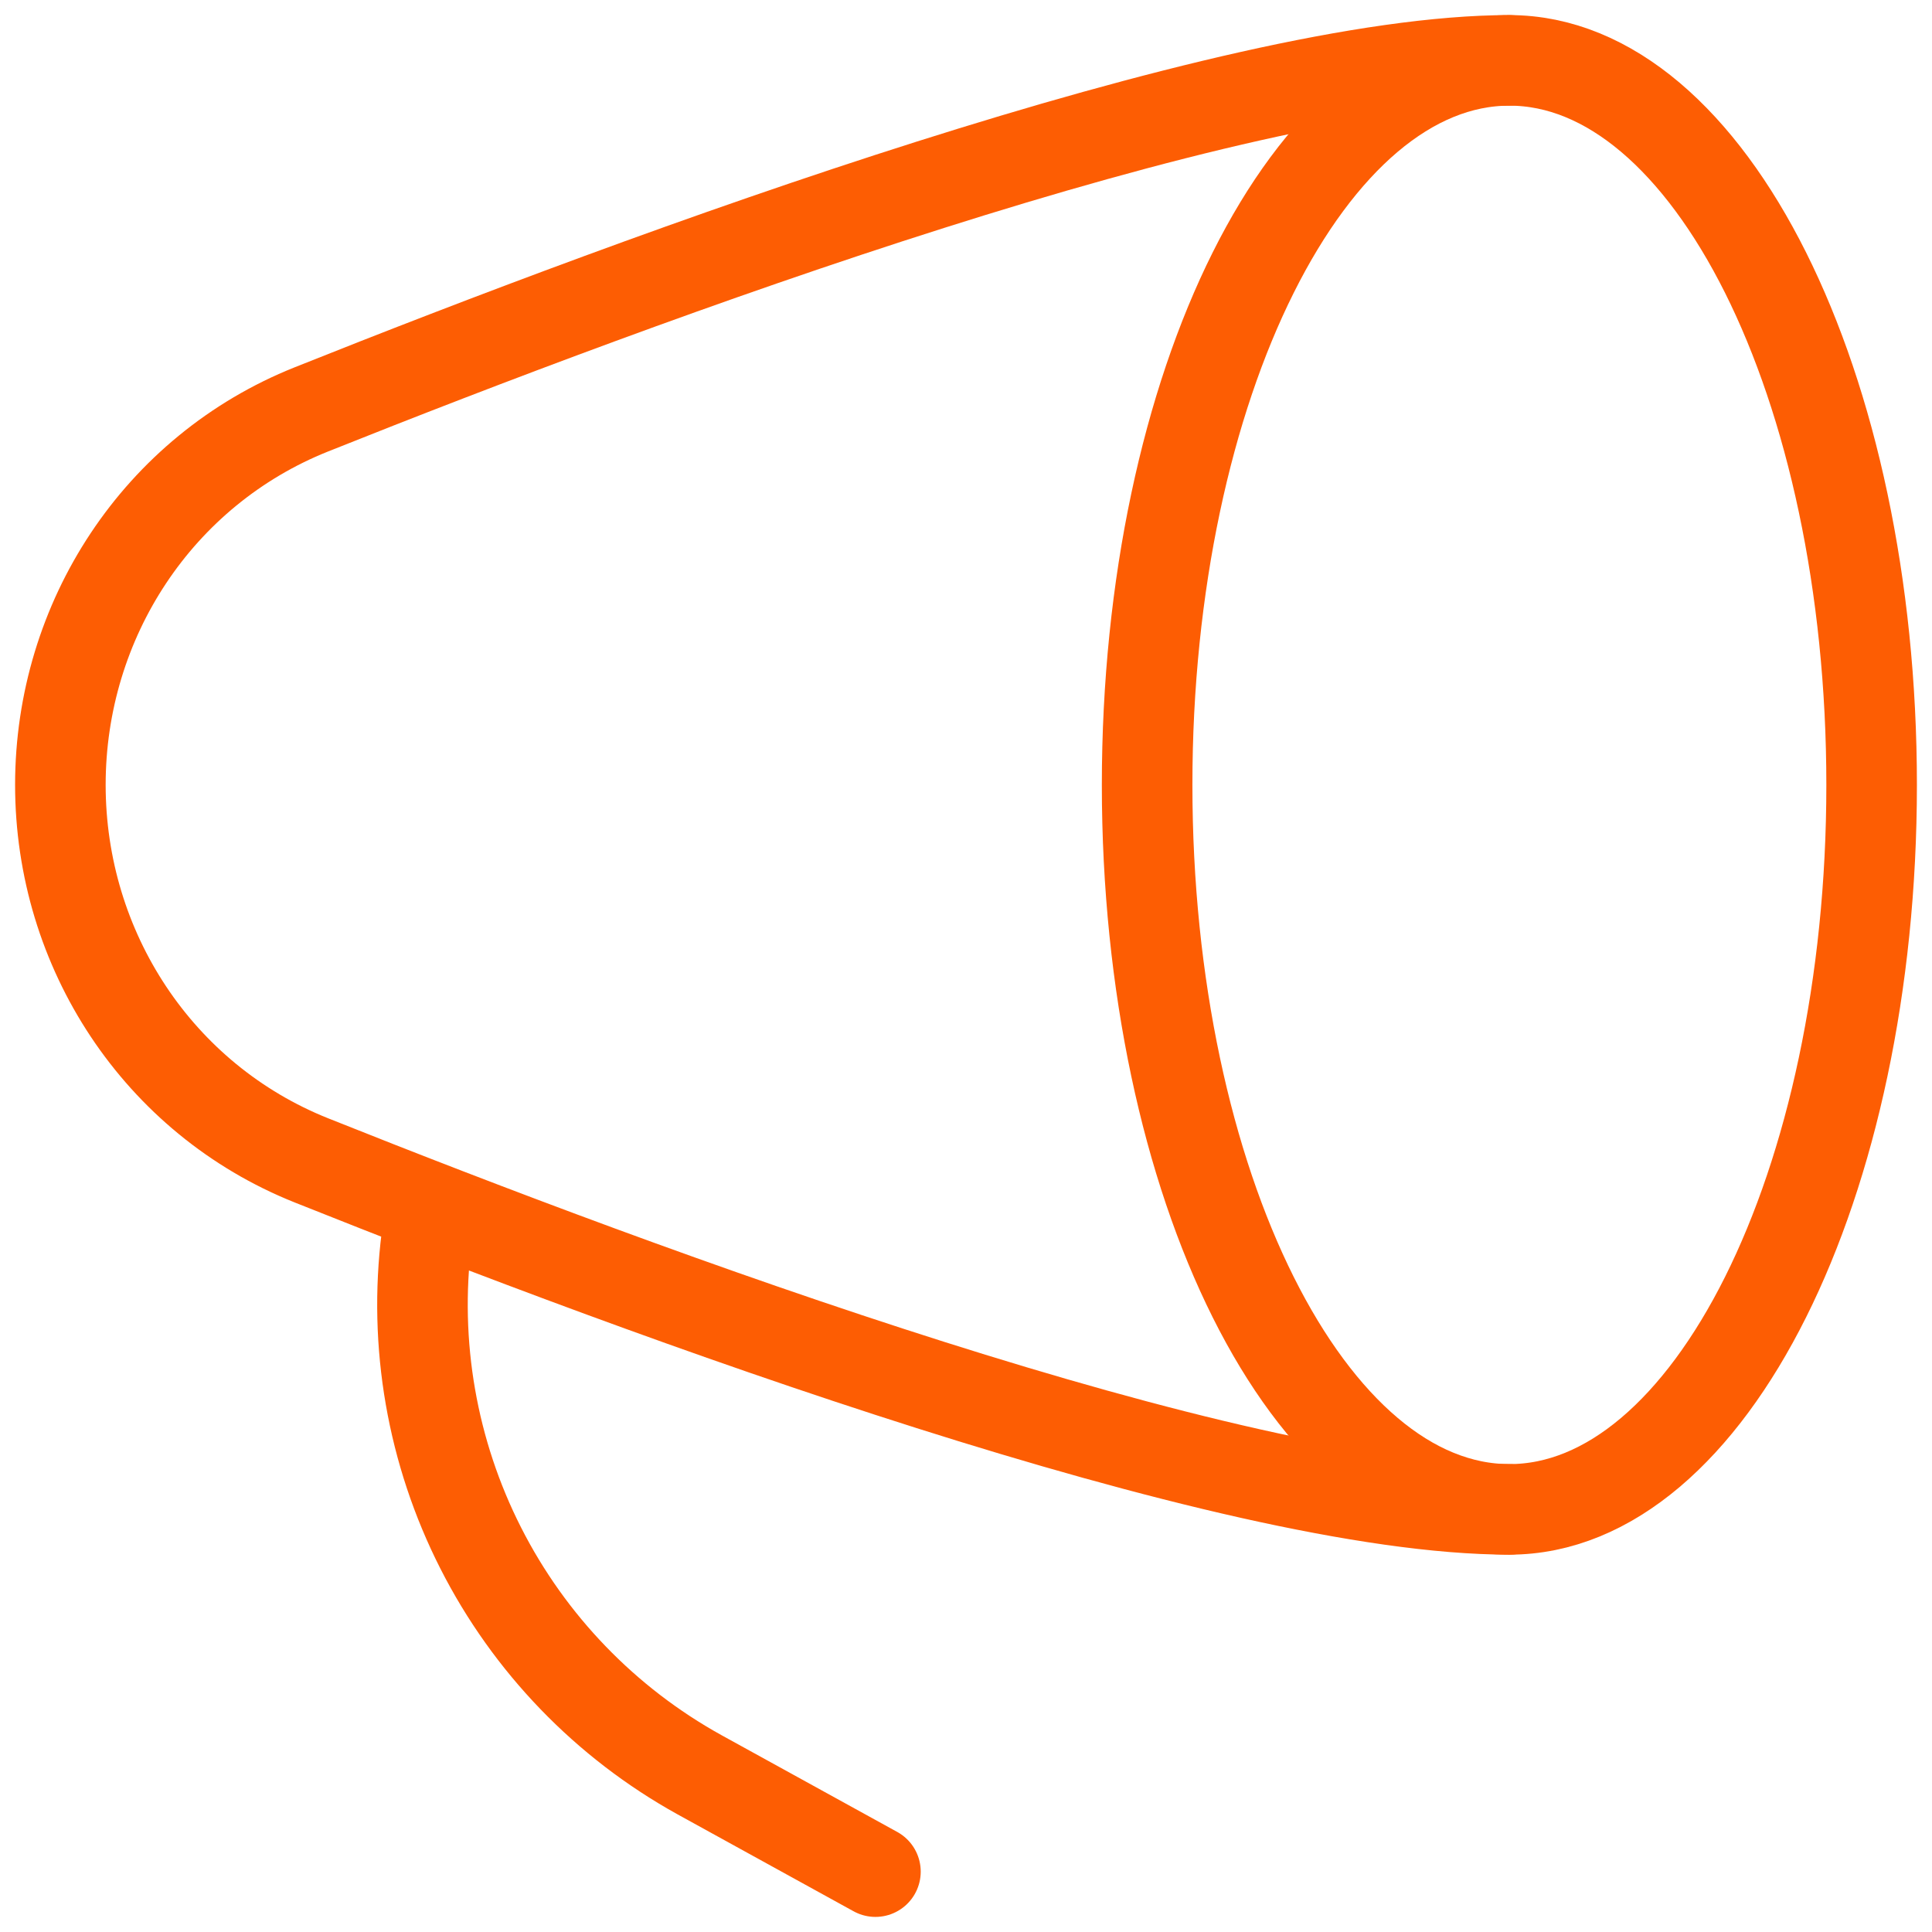 <svg width="32" height="32" viewBox="0 0 32 32" fill="none" xmlns="http://www.w3.org/2000/svg">
<path d="M25 25C28.314 25 31 19.627 31 13C31 6.373 28.314 1 25 1C21.686 1 19 6.373 19 13C19 19.627 21.686 25 25 25Z" stroke="#FD5D03" stroke-width="1.5" stroke-linecap="round" stroke-linejoin="round"/>
<path d="M25 1C20.346 1 10.697 4.567 5.157 6.781C2.619 7.795 1 10.267 1 13C1 15.733 2.62 18.205 5.157 19.219C10.697 21.433 20.346 25 25 25M14.5 31L11.585 29.395C10.03 28.534 8.767 27.226 7.962 25.64C7.157 24.055 6.845 22.264 7.067 20.5" stroke="#FD5D03" stroke-width="1.5" stroke-linecap="round" stroke-linejoin="round"/>
</svg>
